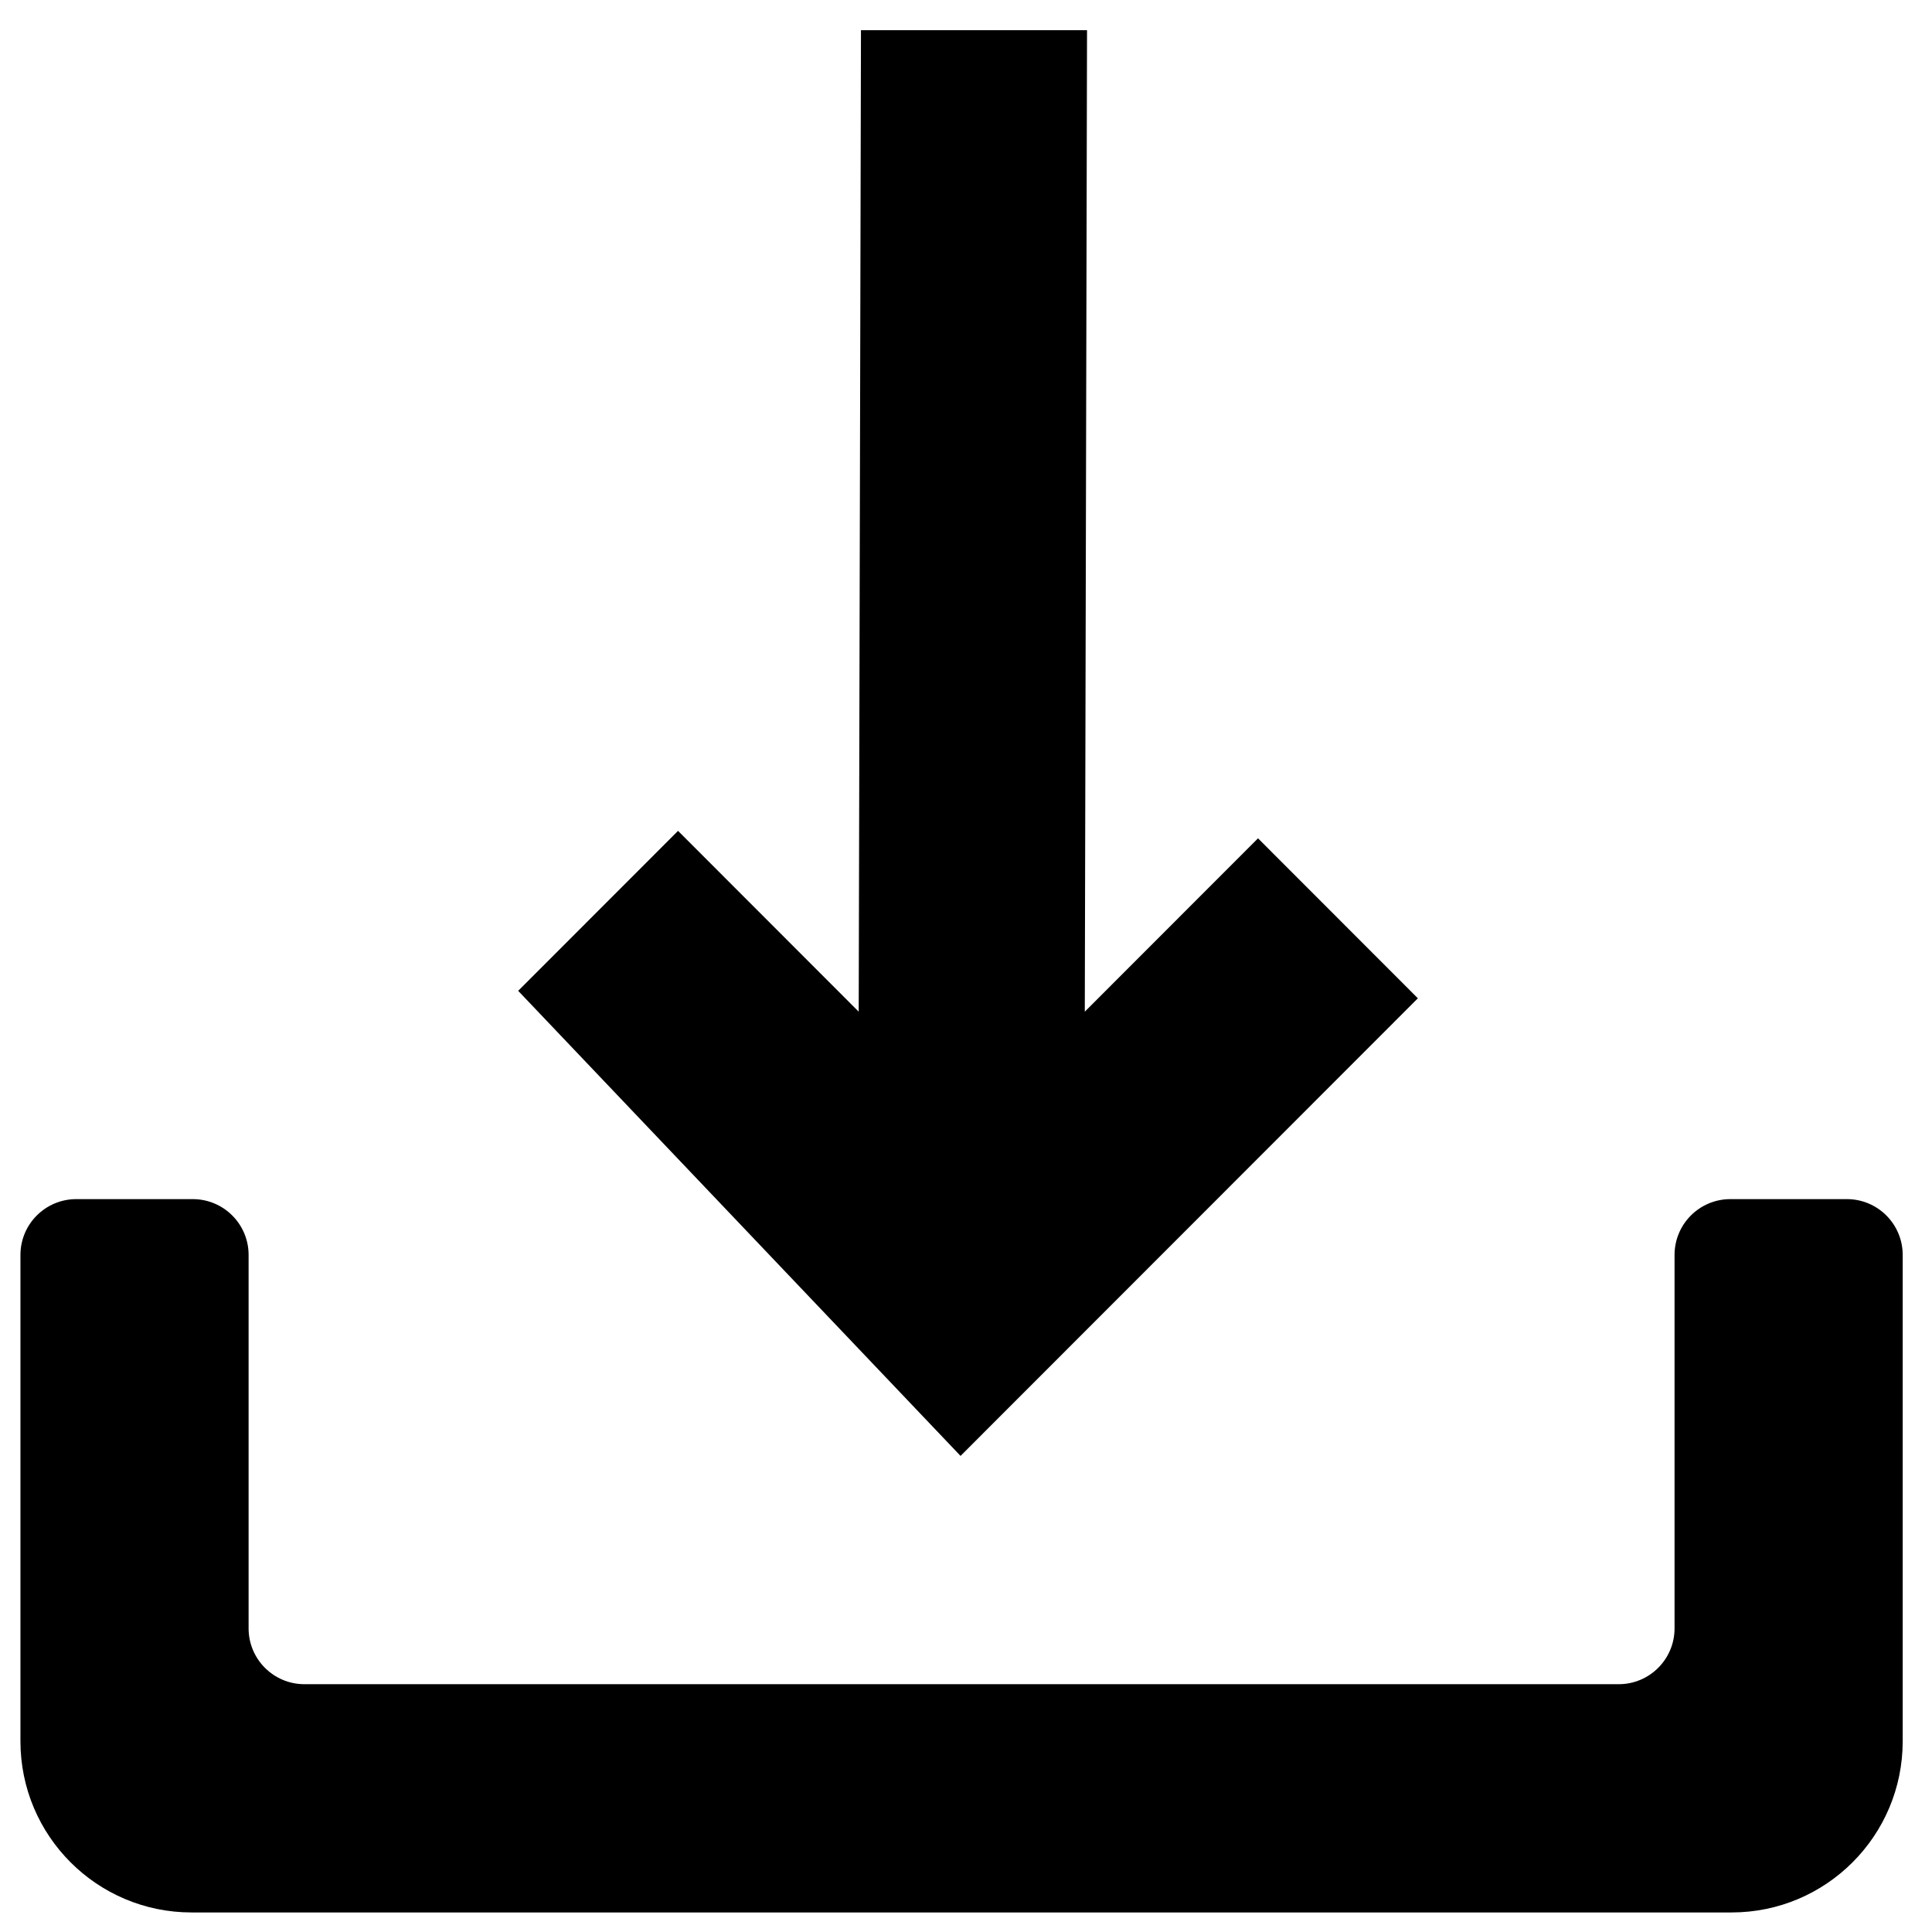 <?xml version="1.0" encoding="UTF-8"?>
<!-- Uploaded to: SVG Repo, www.svgrepo.com, Generator: SVG Repo Mixer Tools -->
<svg fill="#000000" width="800px" height="800px" version="1.1" viewBox="144 144 512 512" xmlns="http://www.w3.org/2000/svg">
 <g>
  <path d="m519.75 408.56-42.363-42.395-45.906 45.941 0.594-260.1h-59.91l-0.598 260.1-47.879-47.918-42.363 42.395 117.23 123.25z"/>
  <path d="m572.98 590.33c8.168 0 14.793-6.625 14.793-14.793v-98.965c0-8.168 6.621-14.793 14.793-14.793h30.875c8.172 0 14.793 6.625 14.793 14.793v128.88c0 25.055-20.301 45.367-45.348 45.367h-408.12c-25.043 0-45.348-20.312-45.348-45.367v-128.88c0-8.168 6.625-14.793 14.793-14.793h30.875c8.172 0 14.797 6.625 14.797 14.793v98.965c0 8.168 6.621 14.793 14.793 14.793z" fill-rule="evenodd"/>
 </g>
</svg>